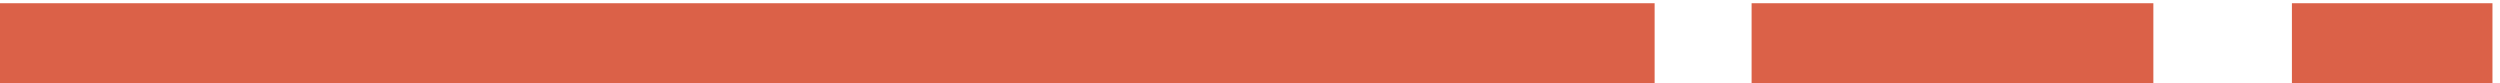 <?xml version="1.0" encoding="UTF-8" standalone="no"?>
<svg xmlns="http://www.w3.org/2000/svg" version="1.0" width="360pt" height="12pt" viewBox="0 0 360 12" preserveAspectRatio="xMidYMid meet">
  <g transform="translate(-74,186) rotate(-360.00) scale(0.095,-0.095)" fill="#db6148" stroke="none">
    <path d="M777 1890 l0 -63 1255 0 1255 0 0 63 0 63 -1255 0 -1255 0 0 -63z"></path>
    <path d="M3434 1890 l0 -63 304 0 305 0 0 63 0 63 -305 0 -304 0 0 -63z"></path>
    <path d="M4253 1890 l0 -63 152 0 152 0 0 63 0 63 -152 0 -152 0 0 -63z"></path>
  </g>
</svg>
